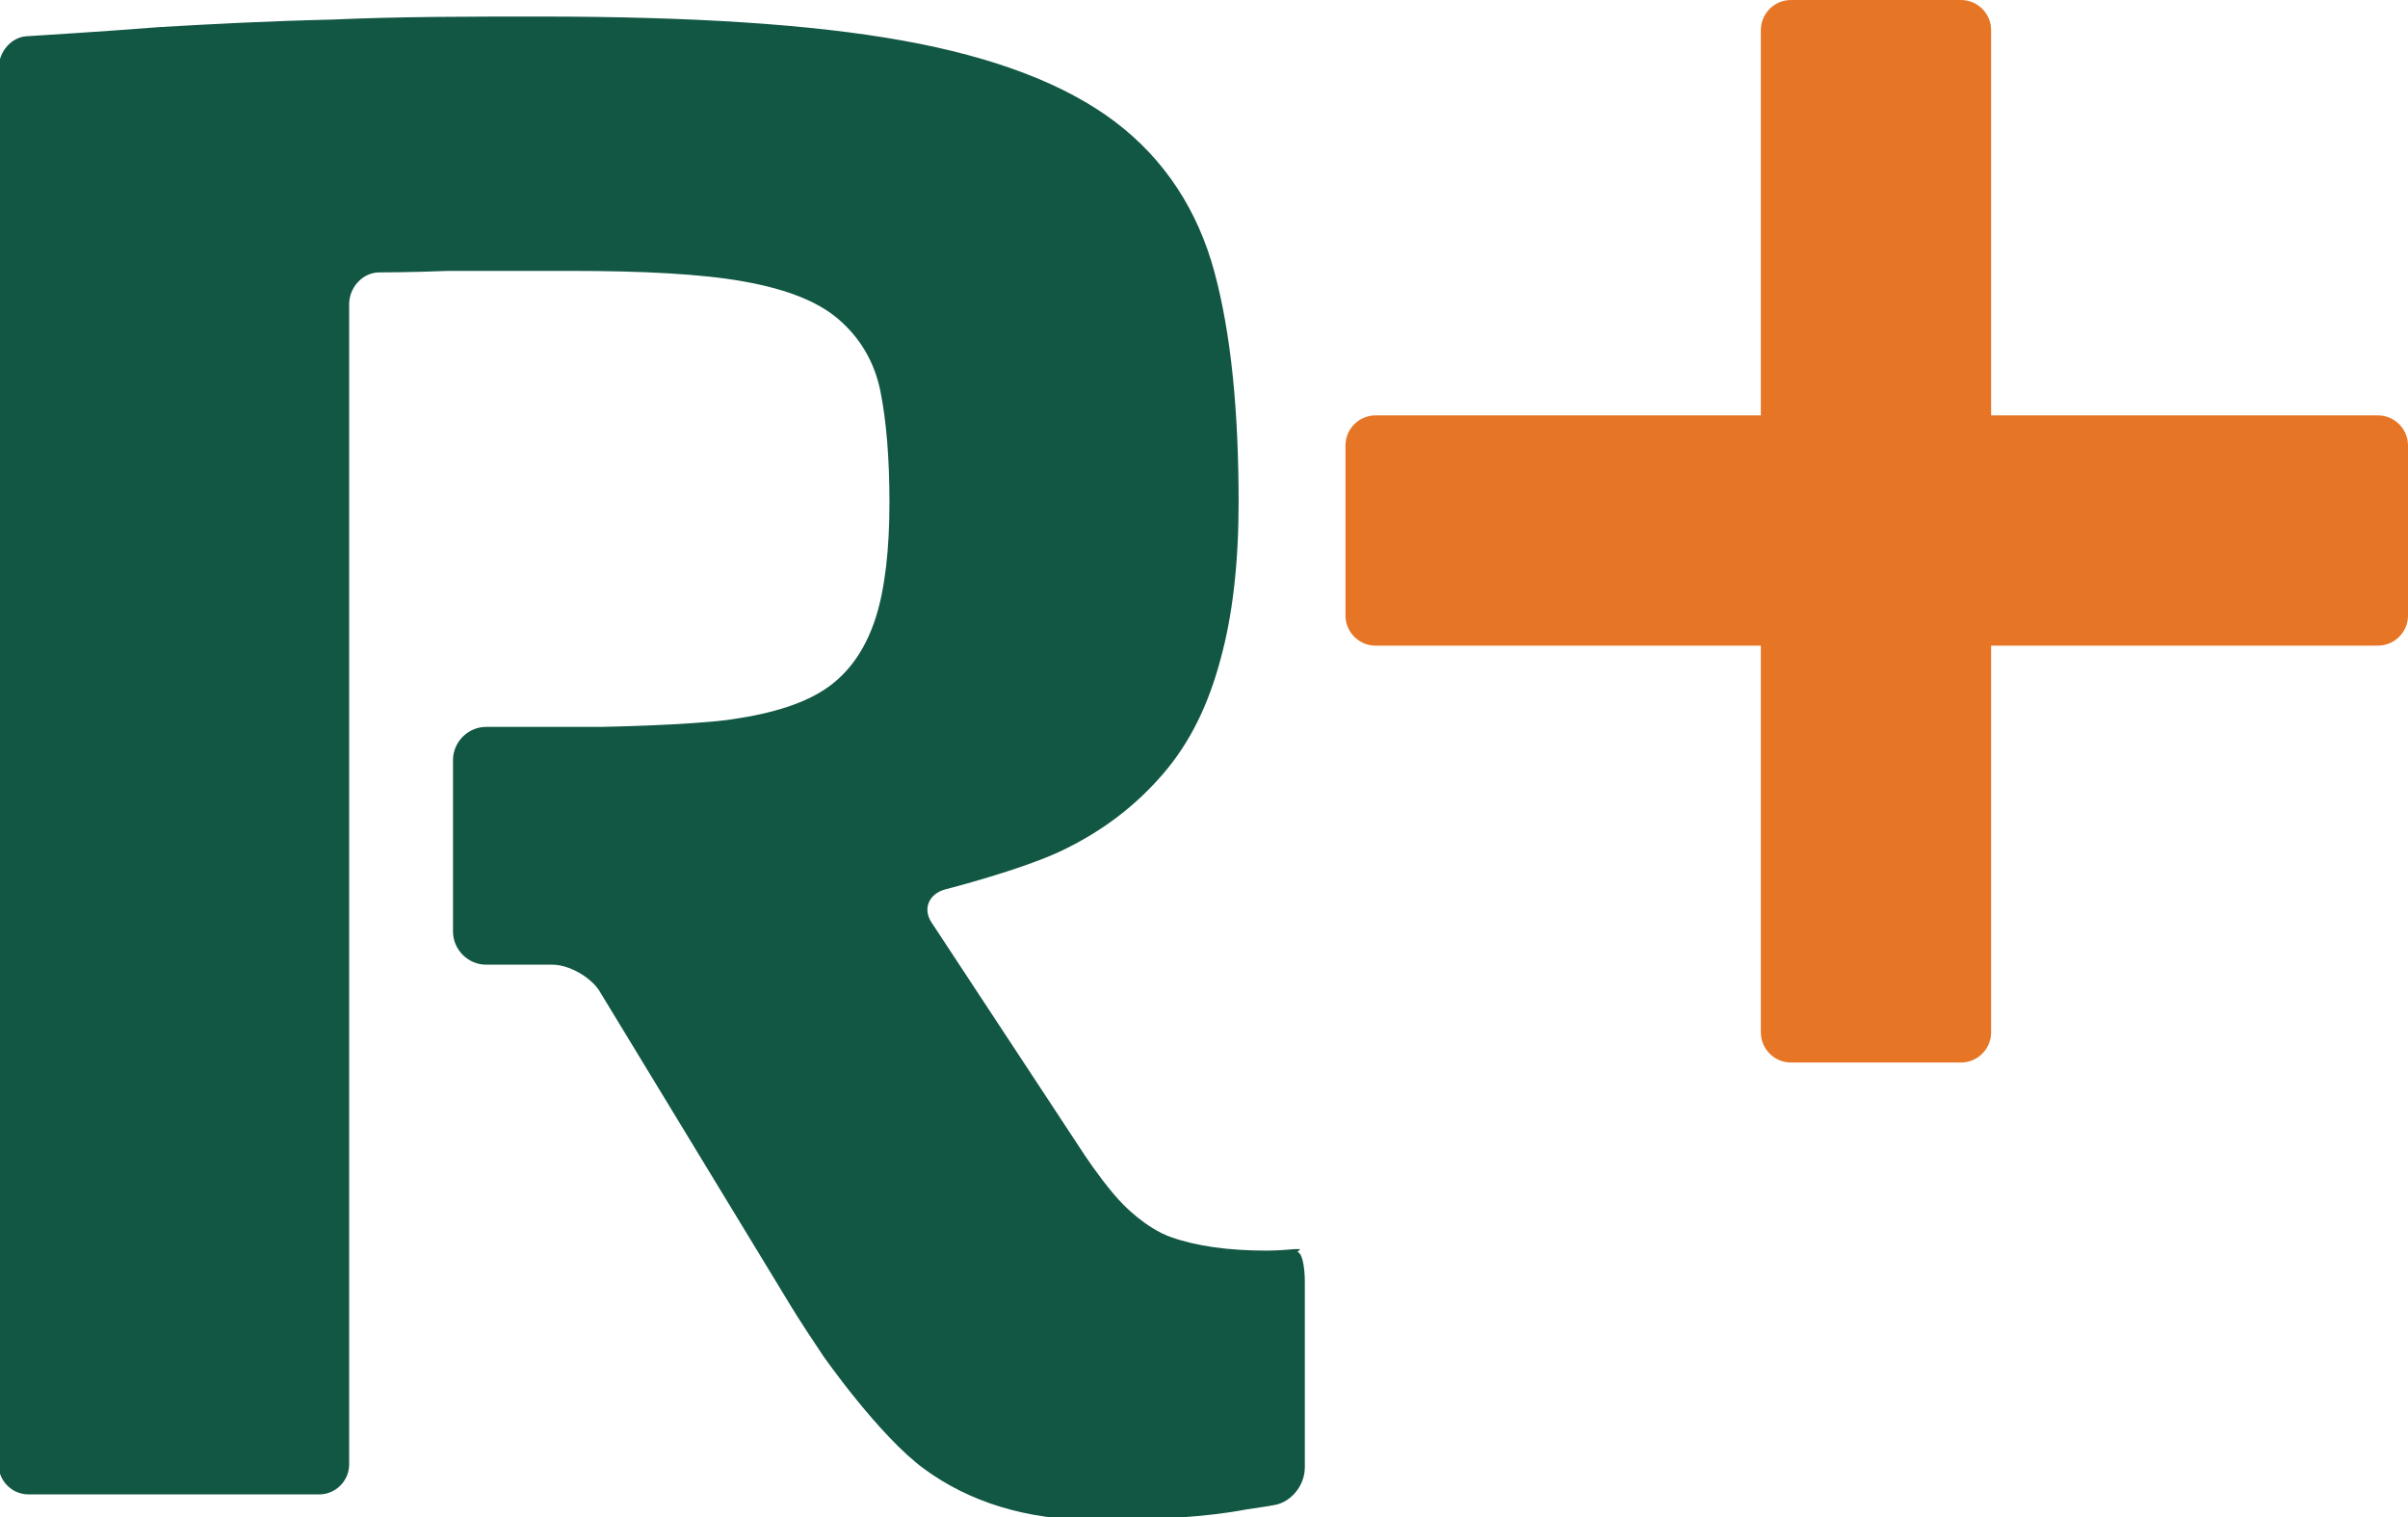 <?xml version="1.0" encoding="UTF-8"?><svg id="Layer_2" xmlns="http://www.w3.org/2000/svg" viewBox="0 0 16 10.08"><defs><style>.cls-1{fill:#e67525;}.cls-2{fill:#125744;}</style></defs><g id="Layer_1-2"><g><path class="cls-2" d="M8.64,8.3h-.04s-.1,.01-.18,.01c-.26,0-.47-.03-.64-.09s-.32-.22-.32-.22c-.08-.08-.19-.23-.25-.32l-1.02-1.55c-.06-.09-.02-.19,.09-.22,0,0,.51-.13,.78-.26,.27-.13,.49-.3,.67-.51,.18-.21,.3-.46,.38-.76,.08-.29,.12-.64,.12-1.04,0-.61-.05-1.12-.16-1.53-.11-.41-.33-.75-.66-1-.33-.25-.8-.43-1.41-.54-.61-.11-1.41-.16-2.41-.16-.48,0-.94,0-1.38,.02-.43,.01-.81,.03-1.15,.05-.38,.03-.87,.06-.87,.06-.11,0-.2,.1-.2,.22V9.73c0,.11,.09,.2,.2,.2h1.93c.11,0,.2-.09,.2-.2V2.02c0-.11,.09-.21,.2-.21,0,0,.21,0,.46-.01,.25,0,.52,0,.81,0,.48,0,.87,.02,1.15,.07,.28,.05,.49,.13,.63,.25,.14,.12,.24,.28,.28,.48,.04,.2,.06,.45,.06,.74,0,.31-.03,.57-.09,.76-.06,.19-.16,.35-.31,.46-.15,.11-.37,.18-.65,.22-.28,.04-.87,.05-.87,.05-.11,0-.3,0-.41,0h-.35c-.12,0-.22,.1-.22,.22v1.14c0,.12,.1,.22,.22,.22h.44c.11,0,.25,.08,.31,.17l1.27,2.09c.06,.1,.16,.25,.22,.34,0,0,.37,.53,.67,.75s.68,.34,1.13,.34c.41,0,.75-.02,1.01-.07,.14-.02,.19-.03,.19-.03,.11-.02,.2-.13,.2-.25v-1.23c0-.11-.02-.2-.05-.2Z"/><g><path class="cls-1" d="M12.47,2.76h3.33c.11,0,.2,.09,.2,.2v1.13c0,.11-.09,.2-.2,.2h-3.33s-3.33,0-3.33,0c-.11,0-.2-.09-.2-.2v-1.13c0-.11,.09-.2,.2-.2h3.33Z"/><path class="cls-1" d="M11.7,3.53V.2c0-.11,.09-.2,.2-.2h1.13c.11,0,.2,.09,.2,.2V3.53s0,3.33,0,3.33c0,.11-.09,.2-.2,.2h-1.13c-.11,0-.2-.09-.2-.2V3.53Z"/></g></g></g></svg>